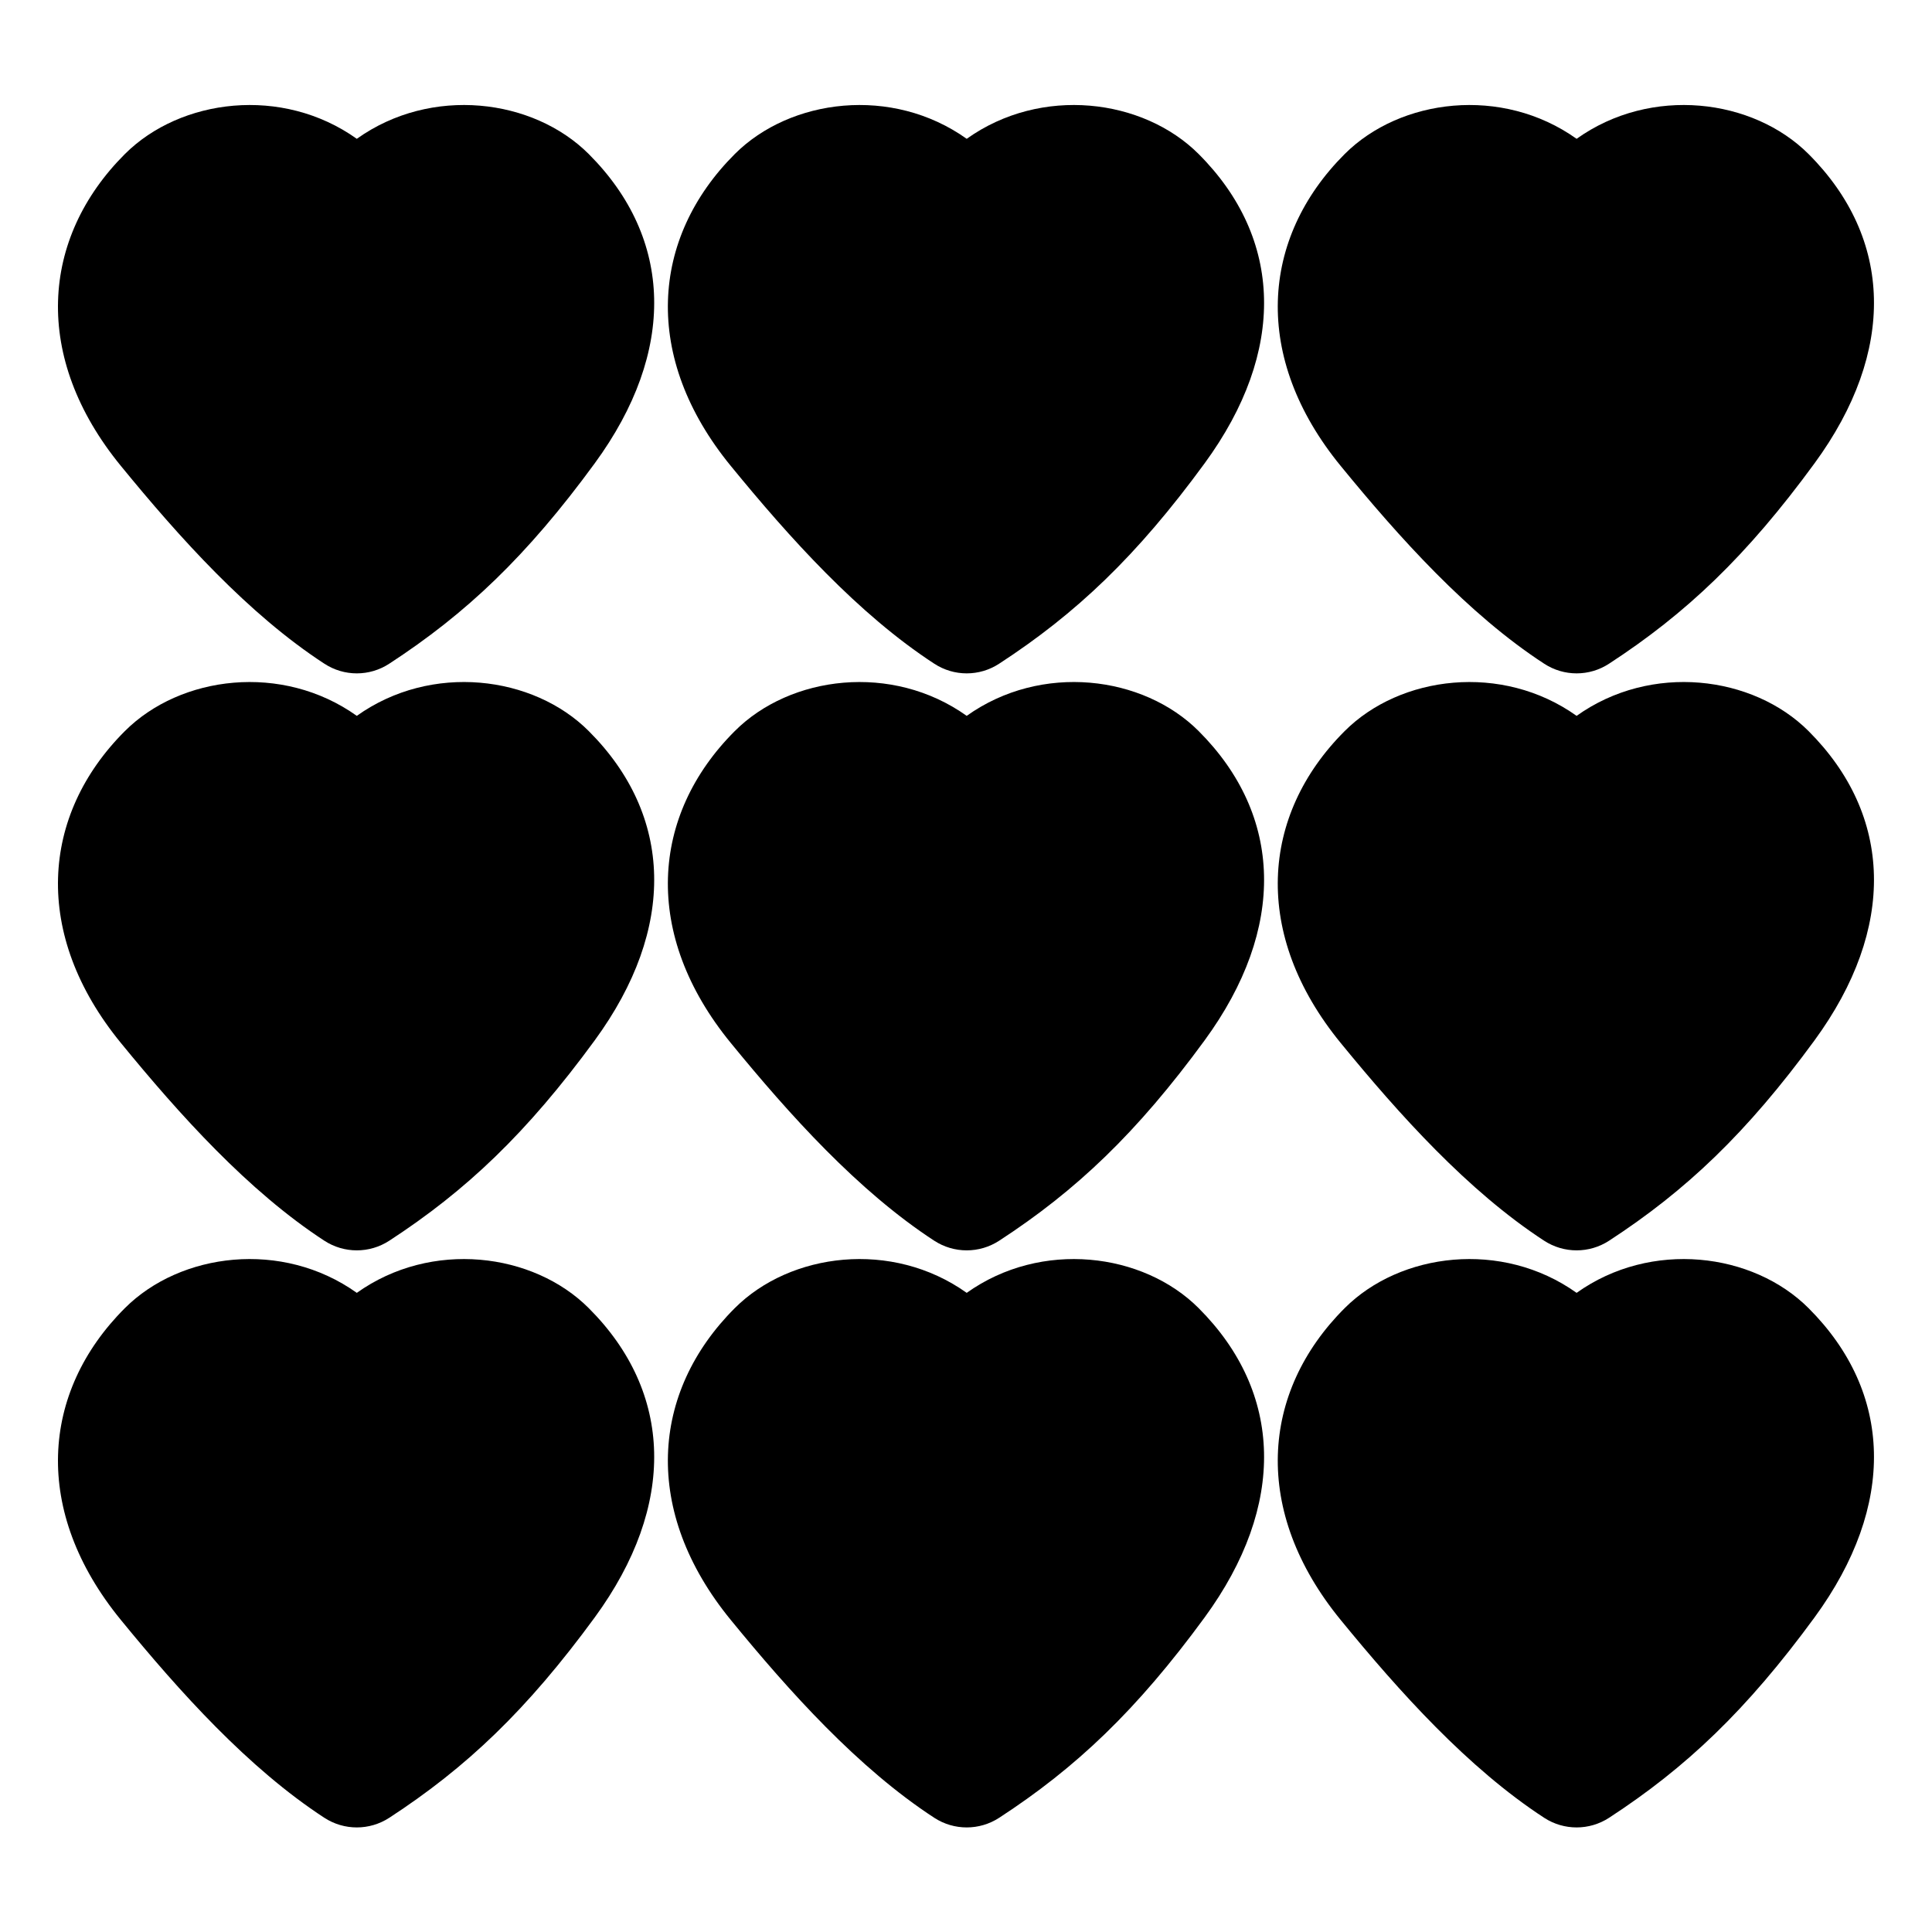 <?xml version="1.0" encoding="UTF-8"?>
<!-- Uploaded to: SVG Repo, www.svgrepo.com, Generator: SVG Repo Mixer Tools -->
<svg fill="#000000" width="800px" height="800px" version="1.1" viewBox="144 144 512 512" xmlns="http://www.w3.org/2000/svg">
 <path d="m400.19 486.62c-19.773-14.09-46.762-10.676-61.48 4.062-22.277 22.262-24.562 53.875-1.055 82.609 15.555 19.02 33.77 39.297 53.938 52.445 5.227 3.402 11.965 3.402 17.191 0 20.402-13.289 36.449-28.496 54.457-53.105 21.742-29.727 20.75-59.621-1.574-81.949-14.719-14.738-41.707-18.152-61.48-4.062zm-161.63 0c-19.773-14.09-46.742-10.676-61.48 4.062-22.277 22.262-24.562 53.875-1.055 82.609 15.555 19.02 33.77 39.297 53.938 52.445 5.227 3.402 11.965 3.402 17.191 0 20.402-13.289 36.449-28.496 54.457-53.105 21.742-29.727 20.766-59.621-1.574-81.949-14.719-14.738-41.707-18.152-61.48-4.062zm323.26 0c-19.773-14.09-46.762-10.676-61.48 4.062-22.277 22.262-24.562 53.875-1.055 82.609 15.555 19.02 33.77 39.297 53.938 52.445 5.227 3.402 11.965 3.402 17.191 0 20.402-13.289 36.449-28.496 54.457-53.105 21.742-29.727 20.75-59.621-1.574-81.949-14.738-14.738-41.707-18.152-61.48-4.062zm0-152.91c-19.773-14.09-46.762-10.691-61.48 4.047-22.277 22.262-24.562 53.891-1.055 82.625 15.555 19.02 33.77 39.281 53.938 52.426 5.227 3.402 11.965 3.402 17.191 0 20.402-13.289 36.449-28.496 54.457-53.105 21.742-29.727 20.75-59.621-1.574-81.949-14.738-14.738-41.707-18.137-61.48-4.047zm-323.26 0c-19.773-14.09-46.742-10.691-61.48 4.047-22.277 22.262-24.562 53.891-1.055 82.625 15.555 19.02 33.77 39.281 53.938 52.426 5.227 3.402 11.965 3.402 17.191 0 20.402-13.289 36.449-28.496 54.457-53.105 21.742-29.727 20.766-59.621-1.574-81.949-14.719-14.738-41.707-18.137-61.48-4.047zm161.63 0c-19.773-14.09-46.762-10.691-61.48 4.047-22.277 22.262-24.562 53.891-1.055 82.625 15.555 19.02 33.77 39.281 53.938 52.426 5.227 3.402 11.965 3.402 17.191 0 20.402-13.289 36.449-28.496 54.457-53.105 21.742-29.727 20.75-59.621-1.574-81.949-14.719-14.738-41.707-18.137-61.48-4.047zm0-152.92c-19.773-14.09-46.762-10.676-61.48 4.047-22.277 22.277-24.562 53.891-1.055 82.625 15.555 19.02 33.77 39.297 53.938 52.426 5.227 3.418 11.965 3.418 17.191 0 20.402-13.289 36.449-28.48 54.457-53.105 21.742-29.711 20.75-59.605-1.574-81.949-14.719-14.719-41.707-18.137-61.48-4.047zm-161.63 0c-19.773-14.09-46.742-10.676-61.48 4.047-22.277 22.277-24.562 53.891-1.055 82.625 15.555 19.02 33.77 39.297 53.938 52.426 5.227 3.418 11.965 3.418 17.191 0 20.402-13.289 36.449-28.48 54.457-53.105 21.742-29.711 20.766-59.605-1.574-81.949-14.719-14.719-41.707-18.137-61.48-4.047zm323.26 0c-19.773-14.09-46.762-10.676-61.48 4.047-22.277 22.277-24.562 53.891-1.055 82.625 15.555 19.02 33.77 39.297 53.938 52.426 5.227 3.418 11.965 3.418 17.191 0 20.402-13.289 36.449-28.48 54.457-53.105 21.742-29.711 20.75-59.605-1.574-81.949-14.738-14.719-41.707-18.137-61.48-4.047z" fill-rule="evenodd"/>
</svg>